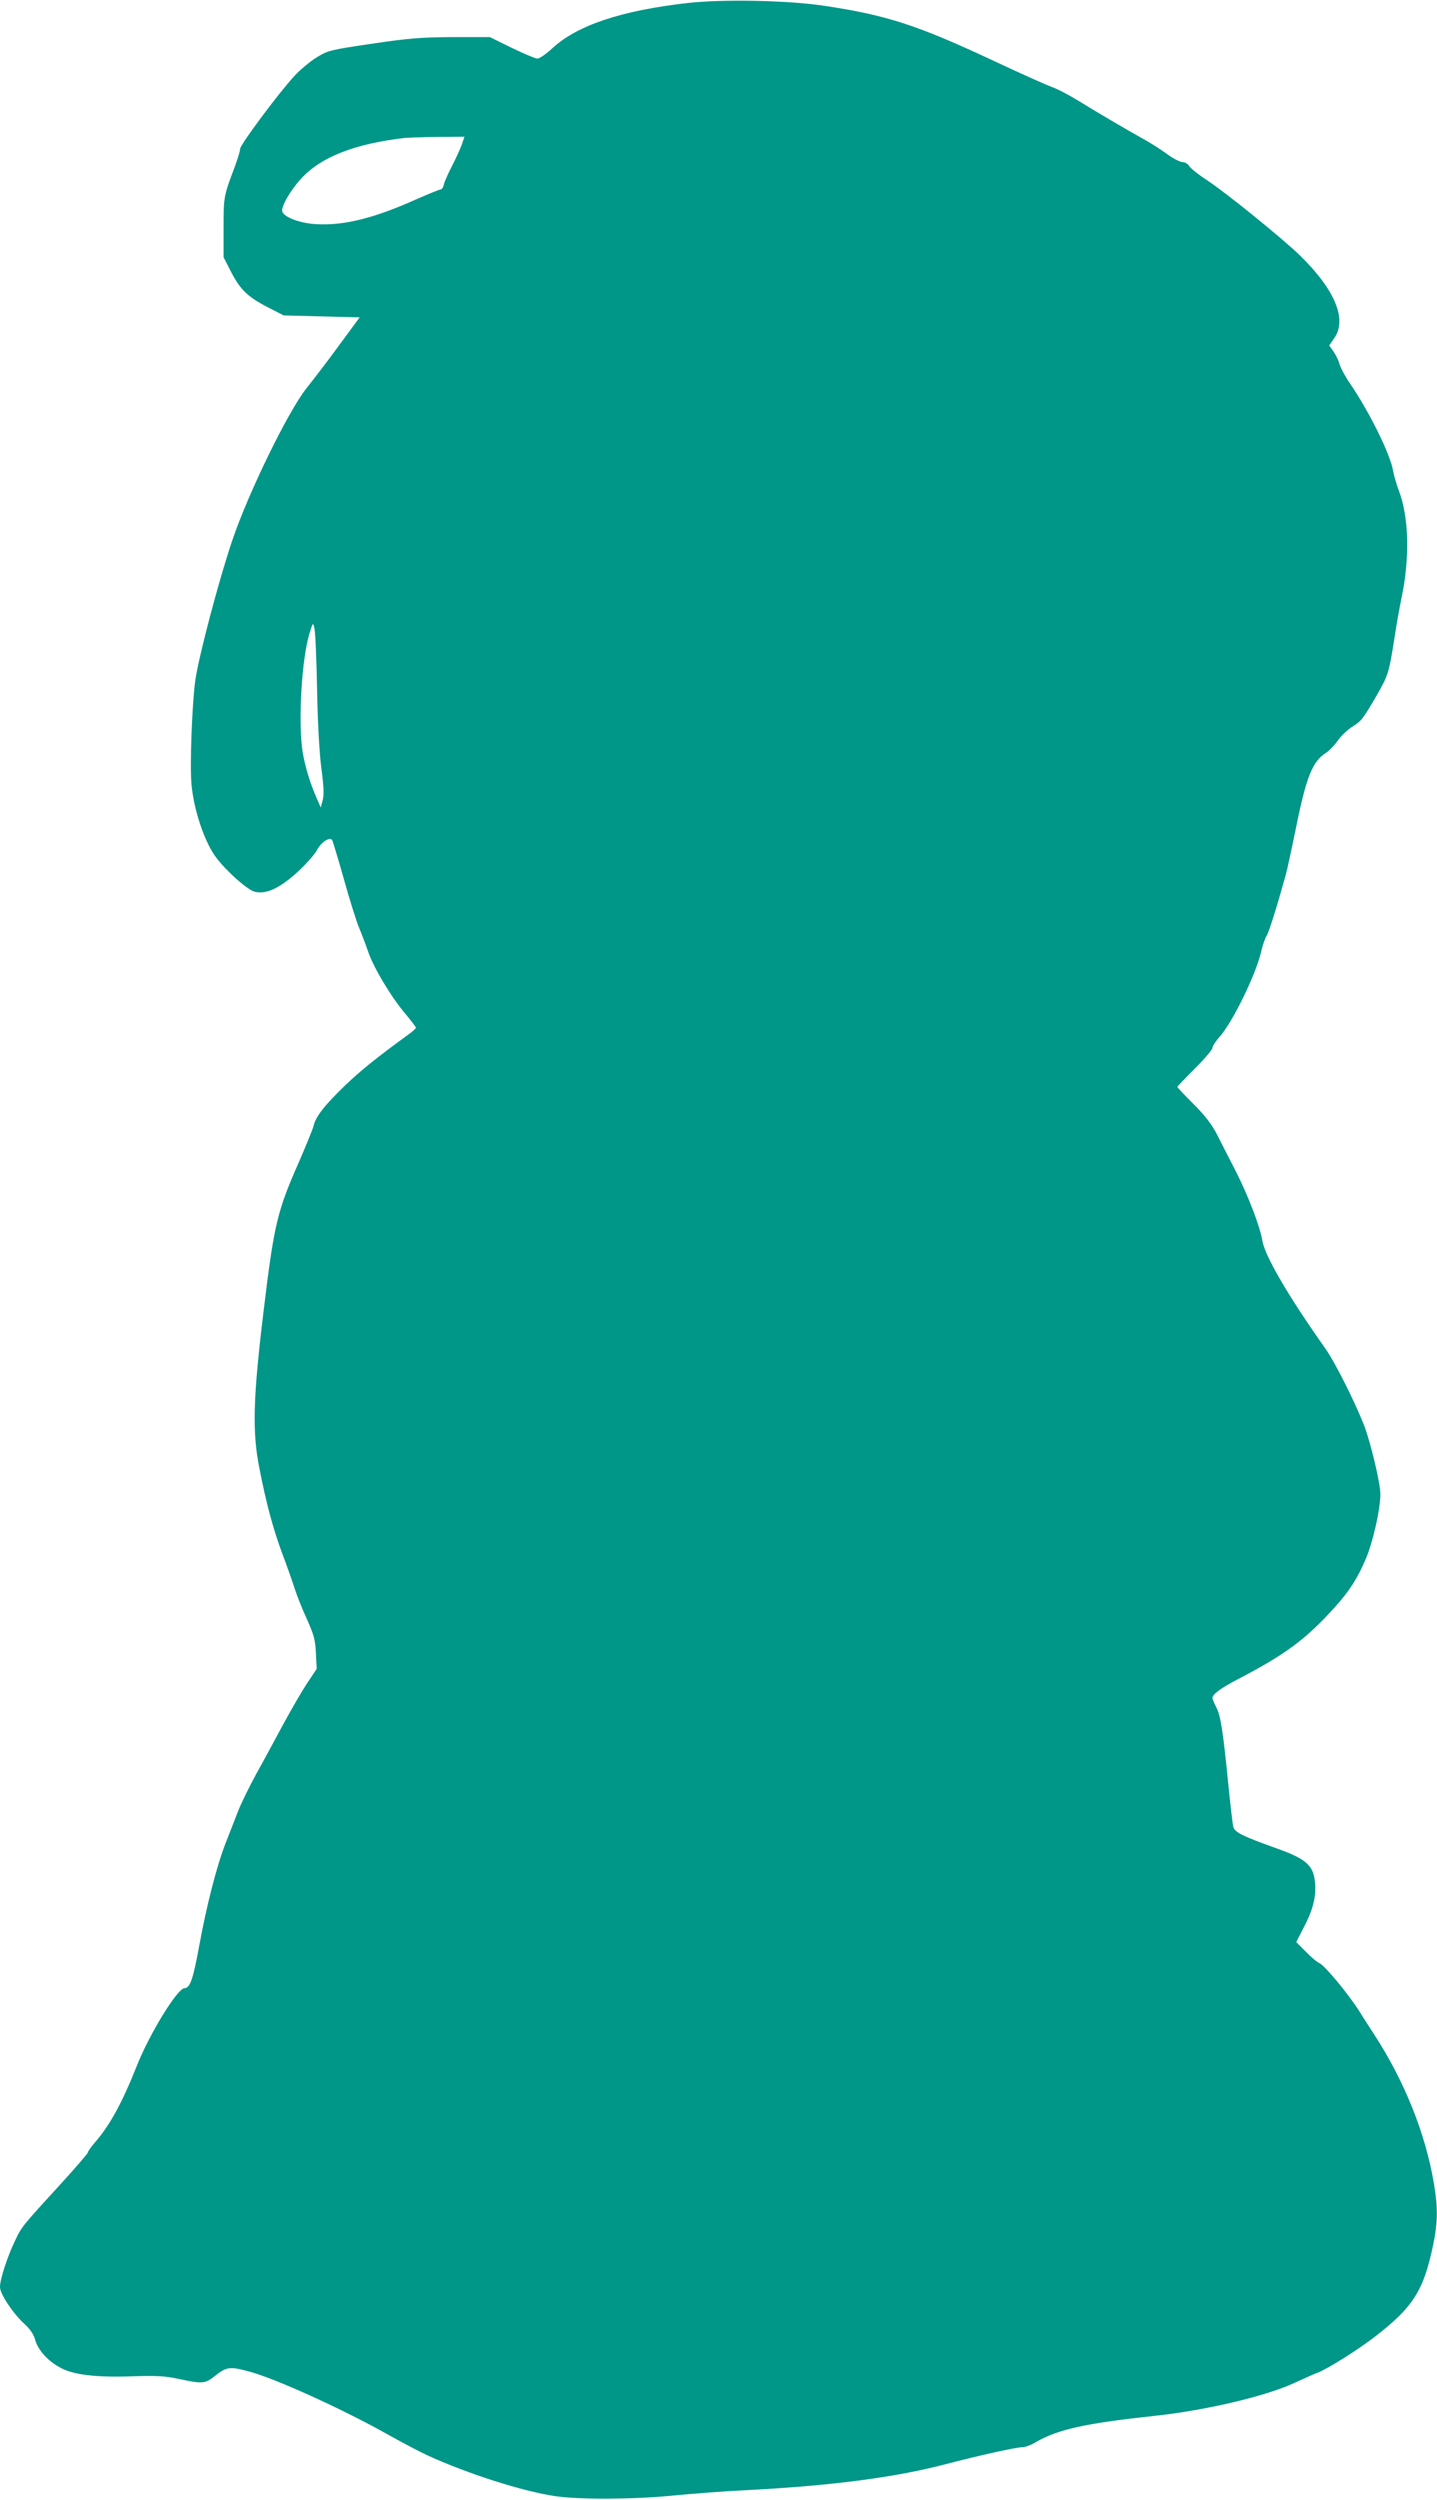 <?xml version="1.0" standalone="no"?>
<!DOCTYPE svg PUBLIC "-//W3C//DTD SVG 20010904//EN"
 "http://www.w3.org/TR/2001/REC-SVG-20010904/DTD/svg10.dtd">
<svg version="1.0" xmlns="http://www.w3.org/2000/svg"
 width="736pt" height="1280pt" viewBox="0 0 736 1280"
 preserveAspectRatio="xMidYMid meet">
<g transform="translate(0,1280) scale(0.1,-0.1)"
fill="#009688" stroke="none">
<path d="M3525 12785 c-343 -39 -568 -114 -696 -232 -31 -29 -66 -53 -76 -53
-11 0 -70 25 -132 55 l-112 55 -192 0 c-164 -1 -224 -6 -413 -34 -210 -31
-223 -34 -281 -69 -34 -21 -86 -64 -117 -98 -80 -87 -276 -350 -276 -371 0
-10 -13 -53 -29 -96 -55 -145 -56 -151 -56 -308 l0 -151 40 -78 c47 -90 86
-127 192 -181 l76 -39 195 -5 194 -5 -103 -140 c-56 -77 -132 -176 -167 -220
-94 -116 -301 -540 -383 -784 -69 -204 -173 -599 -189 -717 -17 -128 -28 -436
-19 -532 12 -132 68 -297 127 -374 54 -71 160 -165 197 -174 63 -16 142 25
245 126 32 32 66 72 74 88 20 39 65 69 77 51 4 -7 31 -97 60 -199 28 -102 63
-212 76 -245 14 -33 36 -91 49 -129 29 -84 120 -235 192 -319 28 -34 52 -65
52 -69 0 -4 -15 -18 -33 -31 -170 -124 -246 -185 -331 -266 -106 -103 -149
-158 -160 -206 -4 -16 -38 -100 -75 -185 -111 -251 -127 -318 -180 -755 -55
-453 -60 -626 -22 -815 35 -179 69 -305 115 -430 24 -63 53 -146 65 -183 12
-38 41 -110 64 -160 35 -78 42 -104 45 -172 l4 -80 -50 -75 c-27 -41 -82 -136
-122 -210 -40 -74 -101 -188 -137 -252 -35 -64 -77 -149 -93 -190 -16 -40 -44
-114 -64 -164 -47 -121 -98 -321 -136 -529 -31 -169 -47 -215 -75 -215 -36 0
-179 -233 -244 -397 -74 -187 -137 -302 -210 -387 -23 -26 -41 -52 -41 -57 0
-5 -61 -76 -135 -157 -203 -222 -204 -222 -239 -297 -39 -82 -76 -195 -76
-235 0 -35 65 -133 123 -187 31 -28 50 -56 57 -83 14 -52 65 -109 129 -143 67
-37 186 -51 374 -44 122 4 164 1 235 -14 115 -25 133 -24 178 12 64 51 79 53
174 28 134 -34 494 -198 725 -329 66 -37 152 -82 190 -100 209 -96 491 -186
660 -211 128 -18 390 -17 600 3 99 10 270 23 380 28 440 23 757 65 1015 132
176 46 364 88 398 88 13 0 43 11 66 25 113 66 254 97 606 135 258 27 569 100
713 166 55 25 110 50 125 55 52 20 210 119 297 187 194 150 247 235 296 471
23 113 24 188 3 312 -43 255 -150 522 -305 761 -24 37 -59 91 -77 120 -51 82
-174 231 -202 245 -14 6 -47 34 -73 61 l-48 48 44 86 c49 95 63 170 48 248
-13 64 -55 97 -187 144 -185 66 -222 85 -228 115 -3 14 -15 116 -26 226 -27
272 -39 343 -61 384 -10 20 -19 41 -19 47 0 19 42 50 130 96 244 127 349 205
496 368 75 83 117 148 161 252 36 87 73 251 73 328 0 55 -49 261 -83 351 -47
120 -148 322 -198 393 -195 276 -311 476 -324 556 -12 71 -71 225 -134 350
-33 63 -76 149 -97 190 -28 54 -62 98 -121 157 -46 46 -83 85 -83 88 0 2 41
45 90 94 50 50 90 97 90 106 0 8 15 32 34 53 68 75 190 325 216 442 7 30 19
66 27 78 13 21 53 149 99 315 7 26 29 127 49 225 55 274 86 352 156 397 17 11
44 39 61 63 16 23 48 54 71 69 50 31 56 39 125 157 62 107 66 122 92 286 10
69 28 169 39 222 42 201 37 408 -13 542 -13 34 -27 82 -31 106 -14 84 -122
302 -219 444 -25 36 -49 81 -55 101 -5 19 -19 48 -31 65 l-22 31 26 38 c67 96
3 249 -178 425 -90 87 -375 318 -472 382 -46 30 -89 64 -94 75 -6 10 -21 19
-33 19 -13 0 -50 19 -82 43 -33 24 -87 58 -120 76 -88 49 -238 137 -335 197
-47 29 -107 60 -134 69 -27 10 -162 70 -300 135 -387 181 -543 232 -862 280
-184 28 -516 35 -699 15z m-1160 -726 c-8 -22 -30 -70 -49 -107 -19 -37 -38
-79 -42 -94 -3 -16 -11 -28 -17 -28 -6 0 -62 -23 -126 -51 -217 -97 -367 -134
-509 -127 -81 4 -165 34 -176 64 -9 22 40 108 95 168 102 112 275 180 534 210
17 1 92 4 167 5 l137 1 -14 -41z m-741 -2786 c3 -172 12 -332 22 -407 12 -89
14 -134 7 -162 l-10 -39 -22 50 c-32 73 -59 161 -71 235 -24 153 -5 479 36
610 17 54 17 54 24 25 5 -16 11 -157 14 -312z"/>
</g>
</svg>
